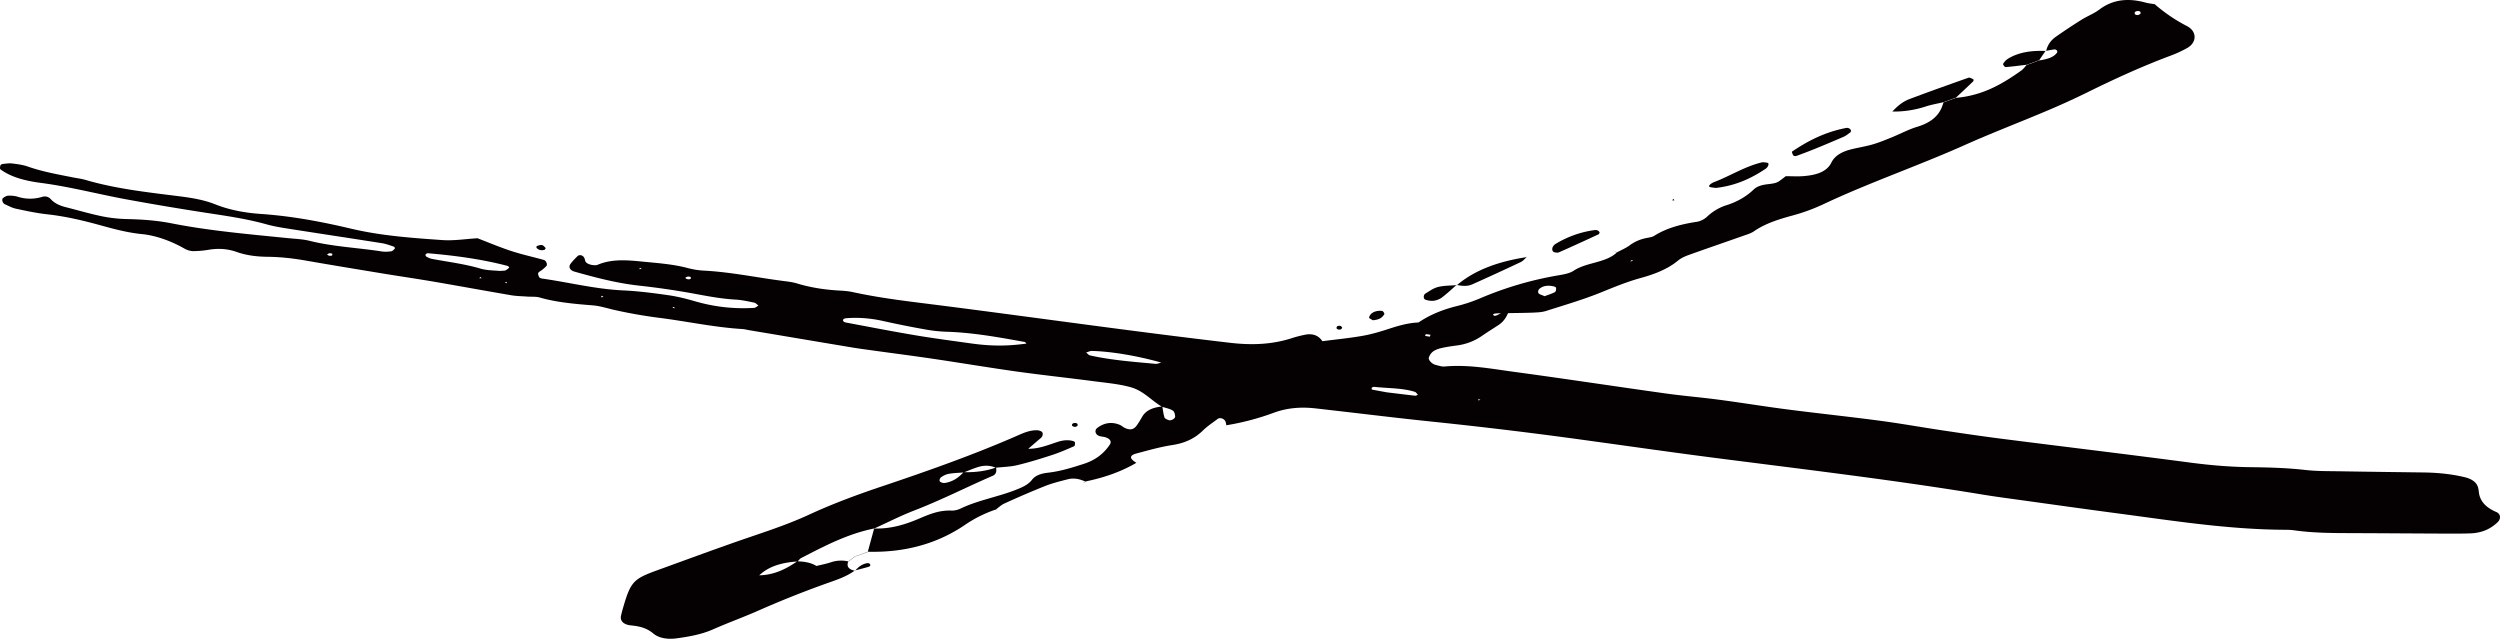 <svg xmlns="http://www.w3.org/2000/svg" fill="none" viewBox="0 0 227 58">
  <path
    fill="#050002"
    d="M195.621.357a14.717 14.717 0 0 0 2.95 2.009c.938.481.92 1.497.013 2.002-.46.254-.951.485-1.466.676-2.674.997-5.204 2.164-7.689 3.392a68.677 68.677 0 0 1-3.693 1.675c-2.426 1.026-4.916 1.976-7.306 3.045-4.203 1.88-8.681 3.415-12.825 5.367-.889.42-1.854.779-2.846 1.046-1.281.35-2.498.733-3.504 1.435-.271.188-.654.297-1.001.42-1.651.583-3.31 1.15-4.956 1.741-.339.122-.681.287-.929.492-.925.768-2.111 1.233-3.387 1.583-1.272.35-2.435.835-3.621 1.316-1.601.647-3.315 1.148-4.993 1.683-.342.108-.753.128-1.136.145-.771.033-1.547.033-2.318.05h-.573c-.171.01-.343.012-.514.029-.257.023-.32.102-.162.201.04.027.171 0 .239-.03.144-.062.279-.145.415-.22h.617c-.175.409-.415.794-.861 1.091-.505.334-1.024.65-1.515.993a5.107 5.107 0 0 1-2.282.871c-.474.063-.952.132-1.412.238-.27.062-.55.165-.744.31-.189.142-.315.35-.383.544-.077.218.288.59.6.666.27.066.568.175.834.152 2.165-.198 4.244.208 6.327.488 4.573.617 9.123 1.313 13.687 1.95 1.615.228 3.256.36 4.871.574 2.097.277 4.176.62 6.273.89 2.764.357 5.542.647 8.306 1.014 1.904.25 3.784.59 5.683.874 1.799.27 3.603.537 5.411.768 5.723.73 11.46 1.416 17.173 2.171 1.822.24 3.64.393 5.48.412 1.646.02 3.287.066 4.924.251 1.047.119 2.124.106 3.189.122 2.516.043 5.037.073 7.553.106 1.268.016 2.512.138 3.716.422.69.162 1.168.492 1.268 1.049.013.07.027.142.036.211.058.841.559 1.465 1.578 1.9.451.192.438.65.135.937-.622.594-1.407.97-2.444 1.01-.676.026-1.353.026-2.034.023-2.809-.01-5.619-.033-8.428-.043-1.84-.007-3.68.006-5.502-.248a6.324 6.324 0 0 0-.866-.056c-5.168-.02-10.192-.824-15.238-1.49-3.049-.403-6.093-.835-9.137-1.254-1.046-.145-2.097-.284-3.134-.456-8.032-1.322-16.159-2.282-24.263-3.325-3.815-.491-7.617-1.036-11.423-1.56a412.44 412.44 0 0 0-14.323-1.739c-2.971-.306-5.93-.67-8.897-1.01-.573-.065-1.146-.134-1.723-.197-1.276-.135-2.507-.036-3.675.392a23.293 23.293 0 0 1-4.361 1.152l.022.016c-.031-.135-.036-.28-.108-.405-.131-.235-.487-.334-.676-.195-.46.343-.956.673-1.349 1.056-.712.699-1.578 1.138-2.778 1.322-1.105.169-2.173.479-3.238.76-.69.18-.672.47 0 .867l-.022-.017c-1.38.812-2.941 1.353-4.64 1.7l.022.016c-.496-.235-1.037-.367-1.615-.218-.708.181-1.43.363-2.088.623a82.056 82.056 0 0 0-3.662 1.574c-.31.142-.545.38-.811.57l.022-.02a11.45 11.45 0 0 0-2.814 1.406c-2.48 1.686-5.416 2.517-8.82 2.425l.013.016c.194-.715.392-1.431.586-2.147l-.04.02c1.51.059 2.836-.35 4.099-.888.924-.392 1.822-.785 2.958-.736.266.01.586-.069.816-.181 1.543-.745 3.356-1.055 4.97-1.682.609-.238 1.172-.475 1.52-.93.306-.403.839-.578 1.425-.644 1.159-.128 2.219-.465 3.278-.805 1.119-.36 1.858-.98 2.377-1.768.167-.254.014-.521-.419-.65-.176-.053-.38-.056-.55-.115-.357-.12-.456-.508-.199-.713.618-.491 1.344-.6 2.061-.297.162.07.284.195.442.27.514.242.839.169 1.132-.26.176-.25.325-.511.478-.772.343-.58.997-.831 1.813-.907.058.333.09.67.194.996.031.102.239.195.397.248.203.069.586-.145.572-.337-.013-.188-.058-.435-.221-.538-.266-.165-.64-.234-.974-.346-.983-.57-1.664-1.445-2.854-1.775-1.069-.297-2.251-.395-3.387-.547-2.287-.3-4.582-.545-6.864-.861-2.566-.36-5.114-.789-7.675-1.168-1.8-.267-3.613-.498-5.417-.749-.667-.092-1.335-.178-1.993-.29-3.116-.518-6.228-1.046-9.34-1.567-.189-.033-.374-.086-.563-.096-2.517-.152-4.943-.68-7.414-1a44.657 44.657 0 0 1-4.23-.738c-.645-.149-1.286-.36-1.949-.413-1.637-.132-3.26-.267-4.811-.712-.343-.1-.763-.06-1.146-.086-.478-.036-.97-.04-1.439-.119-2.354-.402-4.699-.834-7.053-1.237-1.506-.257-3.026-.478-4.536-.726-2.36-.389-4.718-.775-7.072-1.187-1.136-.198-2.273-.33-3.445-.343-.974-.01-1.93-.119-2.819-.436-.816-.29-1.655-.35-2.543-.204a8.683 8.683 0 0 1-1.434.125 1.708 1.708 0 0 1-.771-.227c-1.092-.627-2.508-1.185-3.847-1.317-1.267-.125-2.43-.429-3.612-.755-1.628-.452-3.28-.855-5.02-1.046-.951-.105-1.89-.307-2.818-.505-.361-.076-.677-.257-1.006-.402-.212-.093-.33-.439-.171-.567.121-.1.306-.208.469-.215.28-.013.59.013.847.092a3.73 3.73 0 0 0 2.255.01.727.727 0 0 1 .749.201c.334.377.807.598 1.37.74 1.097.277 2.175.597 3.288.828.736.151 1.516.237 2.278.253 1.362.03 2.701.123 4.018.383 3.468.686 7.026.987 10.57 1.346.668.07 1.367.09 1.999.248 2.124.534 4.365.623 6.539.963.275.043.581.026.861-.013.135-.02.248-.159.334-.261.027-.03-.05-.148-.113-.168-.347-.116-.695-.25-1.064-.307-2.837-.449-5.678-.874-8.515-1.32-.658-.102-1.325-.214-1.952-.389-1.547-.432-3.144-.693-4.758-.937-2.652-.402-5.29-.84-7.92-1.323-2.624-.481-5.176-1.16-7.85-1.51-1.33-.175-2.63-.489-3.63-1.214-.091-.066-.046-.251-.014-.377.009-.049.135-.115.22-.125.285-.03.582-.076.857-.043.474.06.966.122 1.394.274 1.321.465 2.728.716 4.13.993.375.073.763.119 1.12.224 2.718.802 5.596 1.119 8.455 1.478 1.154.145 2.282.323 3.315.736 1.298.518 2.714.778 4.158.877 2.818.192 5.533.71 8.203 1.34 2.705.64 5.488.838 8.275 1.032 1.042.073 2.115-.102 3.175-.165l-.023-.016c1.024.392 2.03.821 3.085 1.168.96.316 1.98.54 2.972.814.216.06.36.41.234.555-.103.115-.23.22-.356.326-.126.106-.325.188-.379.307-.05.109.032.26.09.383.027.052.145.105.235.119 2.462.346 4.848.96 7.382 1.078 1.344.063 2.688.234 4.014.423.848.118 1.682.323 2.485.557 1.74.508 3.531.722 5.394.607.14-.01.261-.139.392-.211-.131-.093-.244-.238-.397-.267-.555-.116-1.118-.244-1.691-.274-1.362-.076-2.656-.337-3.973-.578a70.898 70.898 0 0 0-4.835-.696c-2.024-.23-3.928-.735-5.822-1.27-.392-.112-.554-.419-.347-.699.18-.244.406-.475.636-.7.176-.17.5-.092.622.166.063.132.054.29.158.399.1.102.289.184.465.22.175.037.423.063.568.004 1.357-.577 2.787-.422 4.235-.28 1.343.128 2.687.23 3.973.574.45.118.933.2 1.411.227 2.521.129 4.943.654 7.419.964.378.046.766.105 1.118.214 1.267.383 2.584.574 3.946.643.383.02.776.063 1.14.145 2.603.568 5.282.861 7.947 1.201 8.758 1.119 17.484 2.369 26.265 3.391 1.997.231 3.833.155 5.655-.442.351-.115.721-.204 1.091-.283.785-.165 1.303.085 1.633.597l-.023-.017c1.213-.158 2.44-.277 3.635-.485.821-.142 1.619-.38 2.395-.633.874-.284 1.745-.544 2.71-.584l-.023.017c1.001-.687 2.16-1.168 3.459-1.495a14.04 14.04 0 0 0 2.106-.693 31.486 31.486 0 0 1 7.22-2.12c.46-.08.988-.179 1.317-.403 1.155-.782 2.972-.71 3.951-1.686l-.023.02c.383-.208.807-.383 1.141-.627a3.706 3.706 0 0 1 1.448-.66c.275-.06.6-.092.802-.22 1.128-.713 2.458-1.06 3.888-1.277.343-.053.703-.258.924-.469a4.521 4.521 0 0 1 1.777-1.042c.992-.317 1.8-.799 2.458-1.429.302-.287.74-.409 1.245-.468.893-.106.888-.129 1.655-.732.532 0 1.105.04 1.668-.01 1.096-.093 2.057-.376 2.476-1.224.32-.653 1.001-1.013 1.863-1.22.64-.156 1.303-.258 1.925-.443.618-.181 1.2-.429 1.782-.666.753-.307 1.456-.693 2.25-.93 1.163-.353 1.885-.94 2.223-1.805.054-.135.095-.274.14-.409l-.027.02c.401-.149.807-.297 1.209-.442l-.041.016c2.449-.214 4.235-1.283 5.917-2.477.203-.145.333-.347.5-.518l-.031.023 1.213-.445-.05.023c.641-.112 1.277-.238 1.619-.713.036-.05.023-.135-.013-.188-.036-.05-.14-.112-.203-.105-.271.033-.537.089-.807.135l.027.02c.117-.499.383-.95.884-1.3a52.608 52.608 0 0 1 2.345-1.554c.509-.32 1.127-.554 1.587-.904 1.222-.93 2.62-1.085 4.216-.646.267.072.56.102.839.148l-.036-.026ZM61.345 28.01c-.199-.162-.303-.178-.244-.066.018.036.176.033.266.046l.244.063c-.086-.013-.176-.03-.266-.043Zm86.613-4.272c.293-.023.374-.08.23-.116-.04-.01-.135.086-.203.132l-.027-.016Zm-54.752 7.459c-.059-.053-.104-.136-.176-.149-2.35-.425-4.695-.857-7.135-.927a13.49 13.49 0 0 1-2.002-.23 81.707 81.707 0 0 1-3.64-.73c-1.127-.254-2.263-.363-3.436-.264-.085.007-.207.05-.239.1-.08.128.014.247.24.29 2.06.386 4.117.788 6.191 1.138 1.696.287 3.414.514 5.123.752 1.872.264 3.315.26 5.074.02Zm-47.817-6.595c.33-.03.447-.016.514-.053.127-.066.24-.155.33-.25.018-.02-.077-.135-.145-.155-2.345-.614-4.78-.94-7.247-1.151-.063-.007-.18.075-.203.131-.018.053.027.149.09.185.154.083.32.165.496.198 1.48.28 2.986.459 4.42.887.604.175 1.312.159 1.745.208Zm60.056 8.32c-2.138-.607-4.546-1.016-6.3-1.056-.171-.003-.347.09-.523.139.122.092.22.24.365.27 1.935.43 3.937.578 5.935.762.162.017.347-.075.523-.115Zm20.497 2.705c1.24.148 1.898.231 2.561.304.072.006.163-.053.244-.083-.095-.092-.158-.23-.284-.27-1.173-.367-2.445-.307-3.671-.452a.348.348 0 0 0-.235.085c-.031.037-.004.159.027.165.641.122 1.286.238 1.358.251Zm14.304-8.732c.285-.106.636-.211.939-.373.108-.06.108-.247.112-.38 0-.045-.121-.115-.207-.134-.501-.122-.97-.08-1.317.224-.104.089-.14.287-.077.39.063.105.293.154.55.273Zm53.896-25.53c.072-.04.194-.072.212-.125.05-.172-.068-.26-.302-.234-.081.01-.199.066-.212.115-.054.175.068.257.302.244ZM30.165 23.03c-.086-.014-.18-.046-.262-.033-.077.013-.14.072-.212.109.068.04.126.102.203.115a.466.466 0 0 0 .262-.03c.04-.016.009-.105.009-.161Zm32.55 2.12c-.08-.012-.184-.052-.261-.035-.28.066-.28.165-.01.24a.42.42 0 0 0 .262-.036c.041-.02.01-.109.01-.168Zm67.105 5.42c.027-.055.05-.111.077-.167-.14-.023-.28-.053-.424-.06-.018 0-.045.103-.072.159l.419.069Zm-83.993-4.928.171.076.027-.122-.198.046Zm-2.201-.494-.113.118.221.004-.108-.122Zm90.798 11.163-.175-.08-.027.126.202-.046ZM58.269 24.399l-.176-.083-.027.132.203-.05ZM54.57 27l.23-.046-.167-.102-.063.148Z"
  />
  <path
    fill="#050002"
    d="M77.034 50.964c-.185.43-.027.733.6.861l-.023-.02c-.762.575-1.754.881-2.706 1.221a91.735 91.735 0 0 0-6.115 2.448c-1.326.584-2.72 1.085-4.045 1.672-1.024.452-2.133.654-3.279.812-.825.116-1.628 0-2.146-.435-.564-.476-1.19-.657-1.998-.733-.722-.066-1.037-.425-.934-.884.064-.28.14-.557.221-.834.722-2.488 1.024-2.55 3.626-3.494 2.688-.977 5.367-1.966 8.09-2.893 1.741-.59 3.491-1.191 5.142-1.956 2.12-.98 4.379-1.818 6.66-2.583 4.14-1.39 8.23-2.837 12.14-4.543.583-.254 1.155-.534 1.863-.538.172 0 .406.07.492.165.085.096.063.278.004.396-.063.126-.22.228-.347.337-.311.27-.627.537-.938.808-.388.142-.776.28-1.163.422l-.023-.02c.388-.142.78-.28 1.168-.422.992.013 1.822-.336 2.688-.62.433-.142.906-.218 1.384-.096.081.02.208.08.208.126.009.122.018.313-.077.356-.645.284-1.299.57-1.989.795-1.037.34-2.088.663-3.166.924-.617.148-1.298.161-1.952.234-.532-.234-1.096-.228-1.642-.053-.433.135-.843.317-1.263.478-.464.04-.933.053-1.384.132-.253.047-.5.178-.69.317-.104.076-.162.264-.108.36.054.085.306.171.442.151.784-.115 1.285-.52 1.722-.98 1.029.02 2.016-.088 2.945-.428.054.287.054.6-.31.758-2.386 1.033-4.66 2.198-7.117 3.148-1.263.488-2.44 1.095-3.658 1.646l.041-.02c-2.498.511-4.55 1.613-6.63 2.679-.148.075-.234.214-.346.323-1.394.089-2.616.425-3.496 1.273a327.704 327.704 0 0 0-2.318.855c-.076.04-.148.075-.225.115.068-.043.135-.089.203-.132.388-.142.776-.283 1.159-.425l1.163-.426c1.434-.03 2.494-.6 3.486-1.277.645.027 1.263.116 1.768.446l-.23.109c.068-.043.14-.086.208-.13.437-.108.888-.194 1.303-.332a2.893 2.893 0 0 1 1.615-.073l-.023-.02ZM176.459 9.28c-.541.129-1.104.224-1.619.393a9.211 9.211 0 0 1-3.048.455l.022.016c.424-.465.911-.904 1.597-1.16 1.763-.664 3.549-1.3 5.335-1.93.095-.034.307.082.437.151.036.02.023.145-.027.191-.514.495-1.037.984-1.56 1.472l.041-.017c-.402.149-.808.297-1.209.442 0 .007.031-.013.031-.013ZM155.791 17.065c-.175-.026-.365-.036-.532-.085-.185-.053 0-.3.424-.462 1.448-.558 2.693-1.376 4.266-1.768.158-.04.357.003.533.03.189.029.085.375-.158.54-1.304.878-2.747 1.547-4.533 1.745ZM168.076 11.824c-.023.066-.014.155-.068.197-.203.149-.401.314-.645.416-1.407.604-2.814 1.208-4.279 1.732-.063.023-.23-.017-.253-.056-.063-.115-.162-.313-.095-.36 1.426-.966 2.99-1.771 4.907-2.137a.464.464 0 0 1 .266.046c.072.036.113.109.167.162ZM138.65 23.317c-.185.161-.334.37-.564.478-1.461.69-2.931 1.366-4.415 2.029-.433.191-.929.148-1.407.043l.027.023c1.692-1.435 3.901-2.177 6.386-2.553l-.027-.02ZM145.248 21.083c-.027.063-.032.162-.09.188-1.2.558-2.404 1.112-3.622 1.647-.117.05-.397.01-.496-.063-.099-.076-.113-.25-.076-.37a.686.686 0 0 1 .297-.346 9.154 9.154 0 0 1 3.554-1.25c.086-.01.194.01.266.043.072.033.113.102.167.151ZM184.018 5.879c-.636.076-1.272.162-1.912.214-.063.007-.262-.23-.221-.3a1.37 1.37 0 0 1 .469-.478c.996-.597 2.173-.74 3.418-.686l-.027-.02-.595.868.049-.024-1.213.446.032-.02Z"
  />
  <path
    fill="#050002"
    d="M132.264 25.867c-.433.376-.843.765-1.303 1.121-.189.149-.469.27-.735.314-.248.04-.55-.007-.789-.086-.212-.07-.212-.442-.005-.564.366-.218.726-.492 1.155-.597.532-.132 1.132-.119 1.704-.168l-.027-.02ZM124.648 29.08c-.118-.083-.343-.175-.334-.244.081-.413.591-.677 1.181-.604.09.01.239.234.199.303-.239.373-.501.492-1.046.545ZM49.556 22.528c-.04.056-.063.142-.126.159-.284.079-.528.013-.7-.169-.035-.04-.017-.165.019-.178.149-.05.338-.119.473-.085.14.033.23.178.334.273ZM121.869 29.73c-.027.161-.153.23-.369.184-.063-.013-.149-.089-.145-.135.009-.162.149-.23.366-.184.058.013.099.089.148.135ZM77.634 51.825c.257-.28.527-.547.987-.666.221-.06.375-.01.406.145.01.05-.072.139-.14.158-.419.123-.847.228-1.276.34a.15.15 0 0 0 .023.023ZM97.36 38.676c-.064-.148.013-.25.243-.274.072-.006.194.04.22.086.086.142-.008.25-.234.274-.072.007-.153-.056-.23-.086ZM151.818 18.18l.154-.118.058.145-.212-.027ZM146.822 22.888c-.091-.013-.181-.03-.271-.043l.248.063.023-.02ZM98.554 43.73a7.56 7.56 0 0 0-.212.132c.077-.036.154-.076.235-.112a.61.61 0 0 1-.023-.02ZM90.396 46.3c.09.013.18.026.27.043l-.247-.06c0-.003-.023.017-.023.017ZM78.788 50.107c-.388.142-.78.28-1.168.422l.01.013c.392-.138.78-.277 1.172-.419l-.014-.016ZM138.677 23.337l-.022-.017a.682.682 0 0 0 .022.017Z"
  />
  <path
    fill="#050002"
    d="M77.62 50.529c-.194.145-.388.29-.586.435l.018.014.577-.436-.009-.013Z"
  />
</svg>
